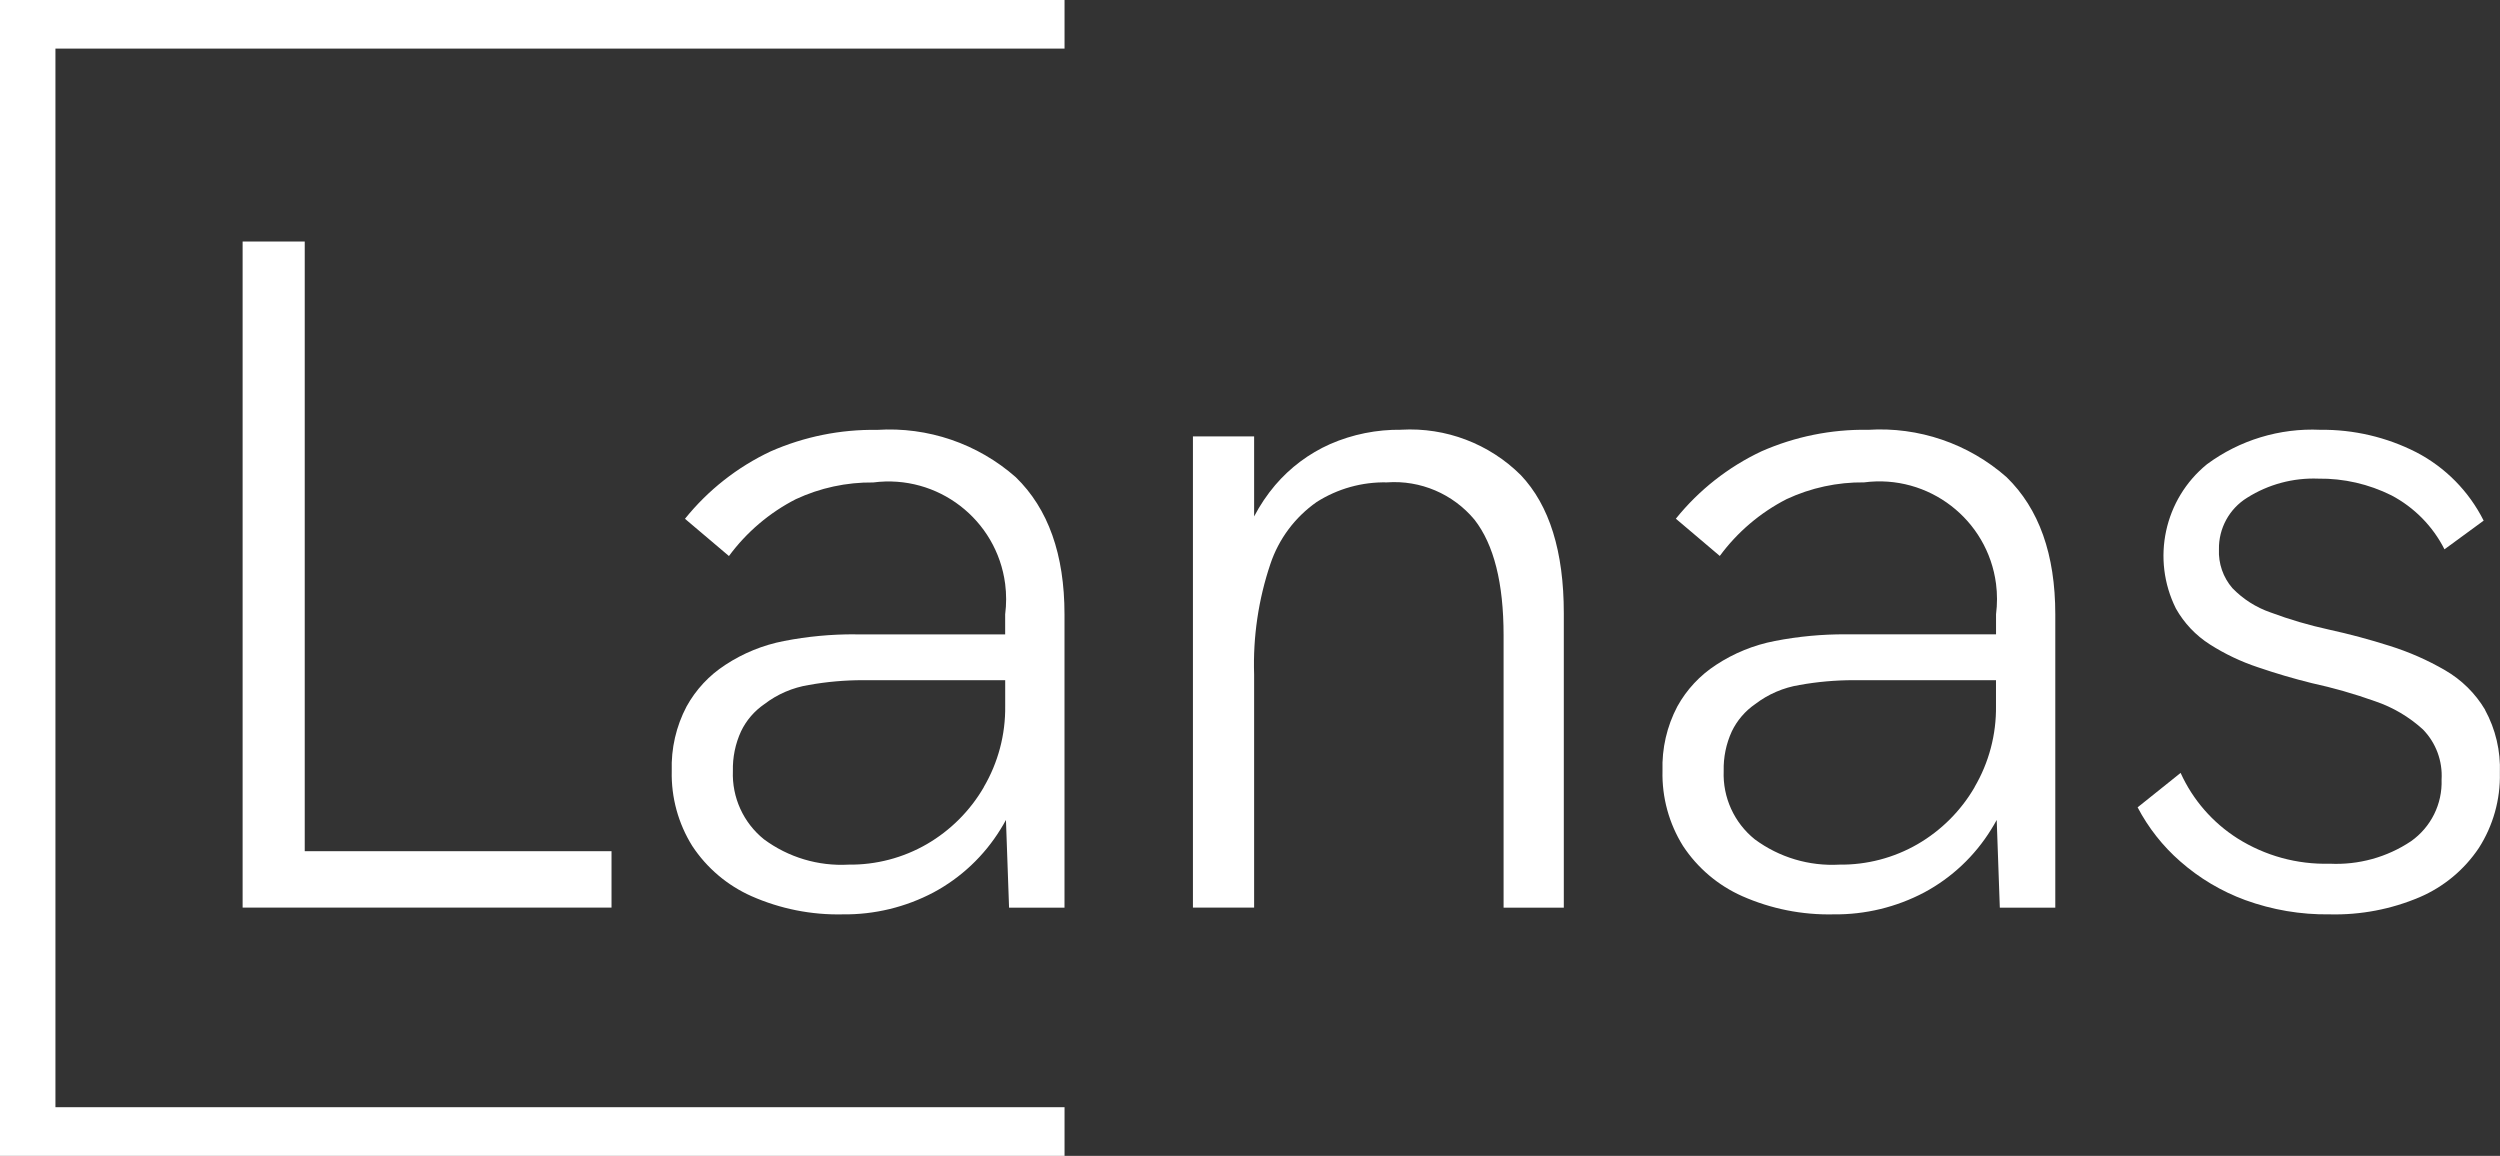 <?xml version="1.0" encoding="UTF-8"?>
<svg id="Layer_1" data-name="Layer 1" xmlns="http://www.w3.org/2000/svg" viewBox="0 0 595.28 275.22">
  <rect x="0" y="0" width="595.28" height="275.22" fill="#333333" stroke="none"/>
  <defs>
    <style>
      .cls-1 {
        fill: #fff;
      }
    </style>
  </defs>
  <g id="Group_3" data-name="Group 3">
    <path id="Path_1" data-name="Path 1" class="cls-1" d="M0,0v275.22h253.48v-11.58H13.2V11.58h240.28V0H0Z"/>
    <path id="Path_2" data-name="Path 2" class="cls-1" d="M57.77,57.51v158.6h87.84v-13.43h-73.05V57.51h-14.79Z"/>
    <g id="Group_2" data-name="Group 2">
      <g id="Group_1" data-name="Group 1">
        <path id="Path_3" data-name="Path 3" class="cls-1" d="M203.64,151.04c-5.69-.03-11.37.5-16.95,1.59-4.99.96-9.75,2.9-13.99,5.69-3.84,2.49-7.01,5.89-9.22,9.9-2.49,4.73-3.7,10.02-3.53,15.36-.15,6.3,1.55,12.51,4.89,17.86,3.46,5.25,8.36,9.4,14.11,11.95,6.84,3.02,14.26,4.5,21.73,4.33,7.53.09,14.96-1.71,21.62-5.23,6.54-3.51,12.04-8.7,15.93-15.02.46-.73.89-1.47,1.3-2.23l.74,20.89h13.2v-69.85c0-14.26-3.87-25.15-11.61-32.66-9.07-7.99-20.94-12.04-33-11.26-8.73-.14-17.39,1.61-25.38,5.13-7.92,3.73-14.89,9.22-20.38,16.04l10.47,8.87c4.19-5.68,9.64-10.32,15.93-13.54,5.77-2.69,12.07-4.05,18.43-3.98,15.35-2,29.41,8.82,31.41,24.16.31,2.41.31,4.84,0,7.25v4.77h-35.71.02ZM234.25,187.45c-3.26,5.61-7.93,10.28-13.54,13.54-5.67,3.28-12.11,4.97-18.66,4.89-7.21.4-14.33-1.73-20.14-6.03-4.9-3.94-7.65-9.98-7.4-16.27-.08-3.25.58-6.48,1.94-9.44,1.25-2.62,3.18-4.85,5.57-6.49,3.1-2.37,6.73-3.93,10.58-4.55,4.24-.76,8.54-1.14,12.85-1.14h33.9v6.14c.09,6.8-1.68,13.5-5.13,19.36l.02-.03Z"/>
        <path id="Path_4" data-name="Path 4" class="cls-1" d="M333.67,102.33c-5.83-.08-11.61,1.08-16.95,3.41-5.04,2.24-9.51,5.59-13.09,9.78-1.94,2.29-3.62,4.79-5.01,7.45v-19.06h-14.57v112.2h14.57v-55.53c-.29-8.92,1.02-17.82,3.87-26.28,2-5.98,5.87-11.16,11.03-14.77,4.99-3.17,10.81-4.8,16.73-4.67,7.97-.57,15.72,2.74,20.83,8.87,4.63,5.92,6.94,15.1,6.94,27.54v64.85h14.34v-70.1c0-14.71-3.41-25.68-10.24-32.89-7.52-7.48-17.86-11.41-28.45-10.81h0Z"/>
        <path id="Path_5" data-name="Path 5" class="cls-1" d="M444.8,102.34c-8.73-.14-17.39,1.61-25.38,5.13-7.92,3.73-14.89,9.22-20.38,16.04l10.46,8.87c4.19-5.68,9.64-10.32,15.93-13.54,5.77-2.69,12.07-4.05,18.44-3.98,15.35-2,29.41,8.82,31.41,24.16.31,2.41.31,4.84,0,7.25v4.77h-35.73c-5.69-.03-11.37.5-16.95,1.59-4.99.96-9.75,2.9-13.99,5.69-3.84,2.49-7.01,5.89-9.22,9.9-2.49,4.73-3.7,10.02-3.53,15.36-.15,6.3,1.55,12.51,4.89,17.86,3.46,5.25,8.36,9.4,14.11,11.95,6.84,3.02,14.26,4.5,21.73,4.33,7.53.09,14.96-1.71,21.62-5.23,6.54-3.51,12.04-8.7,15.93-15.02.46-.73.89-1.47,1.3-2.23l.74,20.89h13.21v-69.86c0-14.26-3.87-25.15-11.61-32.66-9.07-7.99-20.94-12.04-33-11.26h.03ZM470.17,187.45c-3.26,5.61-7.93,10.28-13.54,13.54-5.67,3.28-12.11,4.97-18.66,4.89-7.21.4-14.33-1.73-20.14-6.03-4.9-3.94-7.65-9.98-7.4-16.27-.08-3.25.58-6.48,1.94-9.44,1.26-2.61,3.18-4.85,5.57-6.49,3.1-2.37,6.73-3.93,10.58-4.55,4.24-.76,8.54-1.14,12.85-1.14h33.9v6.14c.09,6.8-1.68,13.5-5.13,19.36l.02-.03Z"/>
        <path id="Path_6" data-name="Path 6" class="cls-1" d="M591.74,169.02c-2.32-3.91-5.61-7.16-9.56-9.44-4.17-2.42-8.6-4.36-13.2-5.8-4.78-1.52-9.6-2.81-14.45-3.87-4.72-1.03-9.36-2.39-13.88-4.08-3.45-1.19-6.57-3.18-9.1-5.8-2.2-2.55-3.34-5.85-3.19-9.22-.09-4.99,2.46-9.67,6.71-12.29,5.06-3.2,10.97-4.78,16.95-4.55,6.04-.08,12.01,1.29,17.41,3.98,5.44,2.87,9.86,7.36,12.63,12.85l9.33-6.83c-3.5-6.98-9.11-12.68-16.04-16.28-7.08-3.61-14.93-5.44-22.87-5.35-9.66-.44-19.18,2.45-26.97,8.2-10.2,8.31-13.27,22.59-7.4,34.36,1.95,3.47,4.72,6.4,8.08,8.54,3.59,2.29,7.45,4.12,11.49,5.46,4.25,1.45,8.49,2.7,12.74,3.75,5.13,1.12,10.18,2.56,15.13,4.33,4.22,1.43,8.09,3.71,11.38,6.71,3.1,3.18,4.71,7.52,4.44,11.95.21,5.81-2.53,11.32-7.28,14.67-5.71,3.82-12.5,5.69-19.36,5.35-7.76.21-15.4-1.89-21.96-6.03-5.93-3.77-10.64-9.19-13.54-15.59l-10.24,8.2c2.56,4.87,5.99,9.23,10.13,12.85,4.54,4,9.79,7.13,15.47,9.22,6.45,2.35,13.27,3.51,20.14,3.41,7.34.18,14.64-1.21,21.4-4.08,5.74-2.46,10.64-6.53,14.11-11.72,3.41-5.32,5.15-11.54,5.01-17.86.2-5.24-1.02-10.43-3.53-15.02l.02-.04Z"/>
      </g>
    </g>
  </g>
</svg>